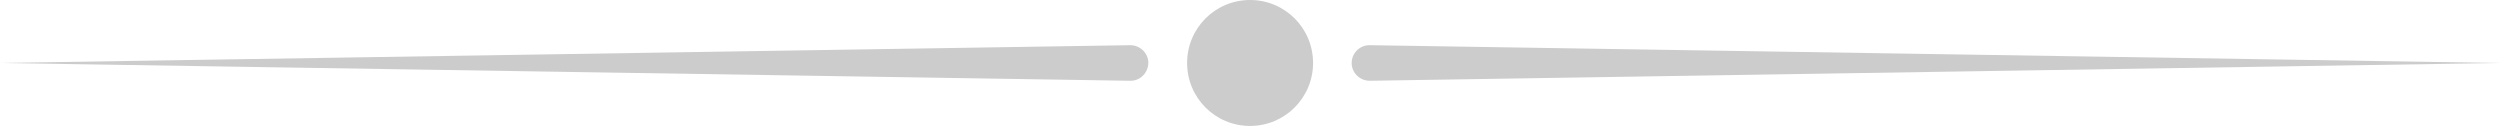 <?xml version="1.0" encoding="UTF-8"?> <svg xmlns="http://www.w3.org/2000/svg" width="198" height="10" viewBox="0 0 198 10" fill="none"><g opacity="0.2"><path d="M108.489 3.579L198 4.988L108.489 6.397C107.714 6.397 107.066 5.791 107.052 5.016C107.038 4.241 107.658 3.593 108.433 3.579C108.433 3.579 108.461 3.579 108.475 3.579L108.489 3.579Z" fill="#1A1922" style="fill:#1A1922;fill:color(display-p3 0.102 0.098 0.133);fill-opacity:1;"></path><path d="M89.511 6.397L-7.50622e-06 4.988L89.511 3.579C90.286 3.579 90.934 4.184 90.948 4.959C90.948 5.734 90.342 6.382 89.567 6.397C89.567 6.397 89.539 6.397 89.525 6.397L89.511 6.397Z" fill="#1A1922" style="fill:#1A1922;fill:color(display-p3 0.102 0.098 0.133);fill-opacity:1;"></path><path d="M103.995 4.988C103.995 7.735 101.769 9.975 99.007 9.975C96.246 9.975 94.019 7.749 94.019 4.988C94.019 2.226 96.246 1.66322e-05 99.007 1.68737e-05C101.769 1.71151e-05 103.995 2.226 103.995 4.988Z" fill="#1A1922" style="fill:#1A1922;fill:color(display-p3 0.102 0.098 0.133);fill-opacity:1;"></path></g></svg> 